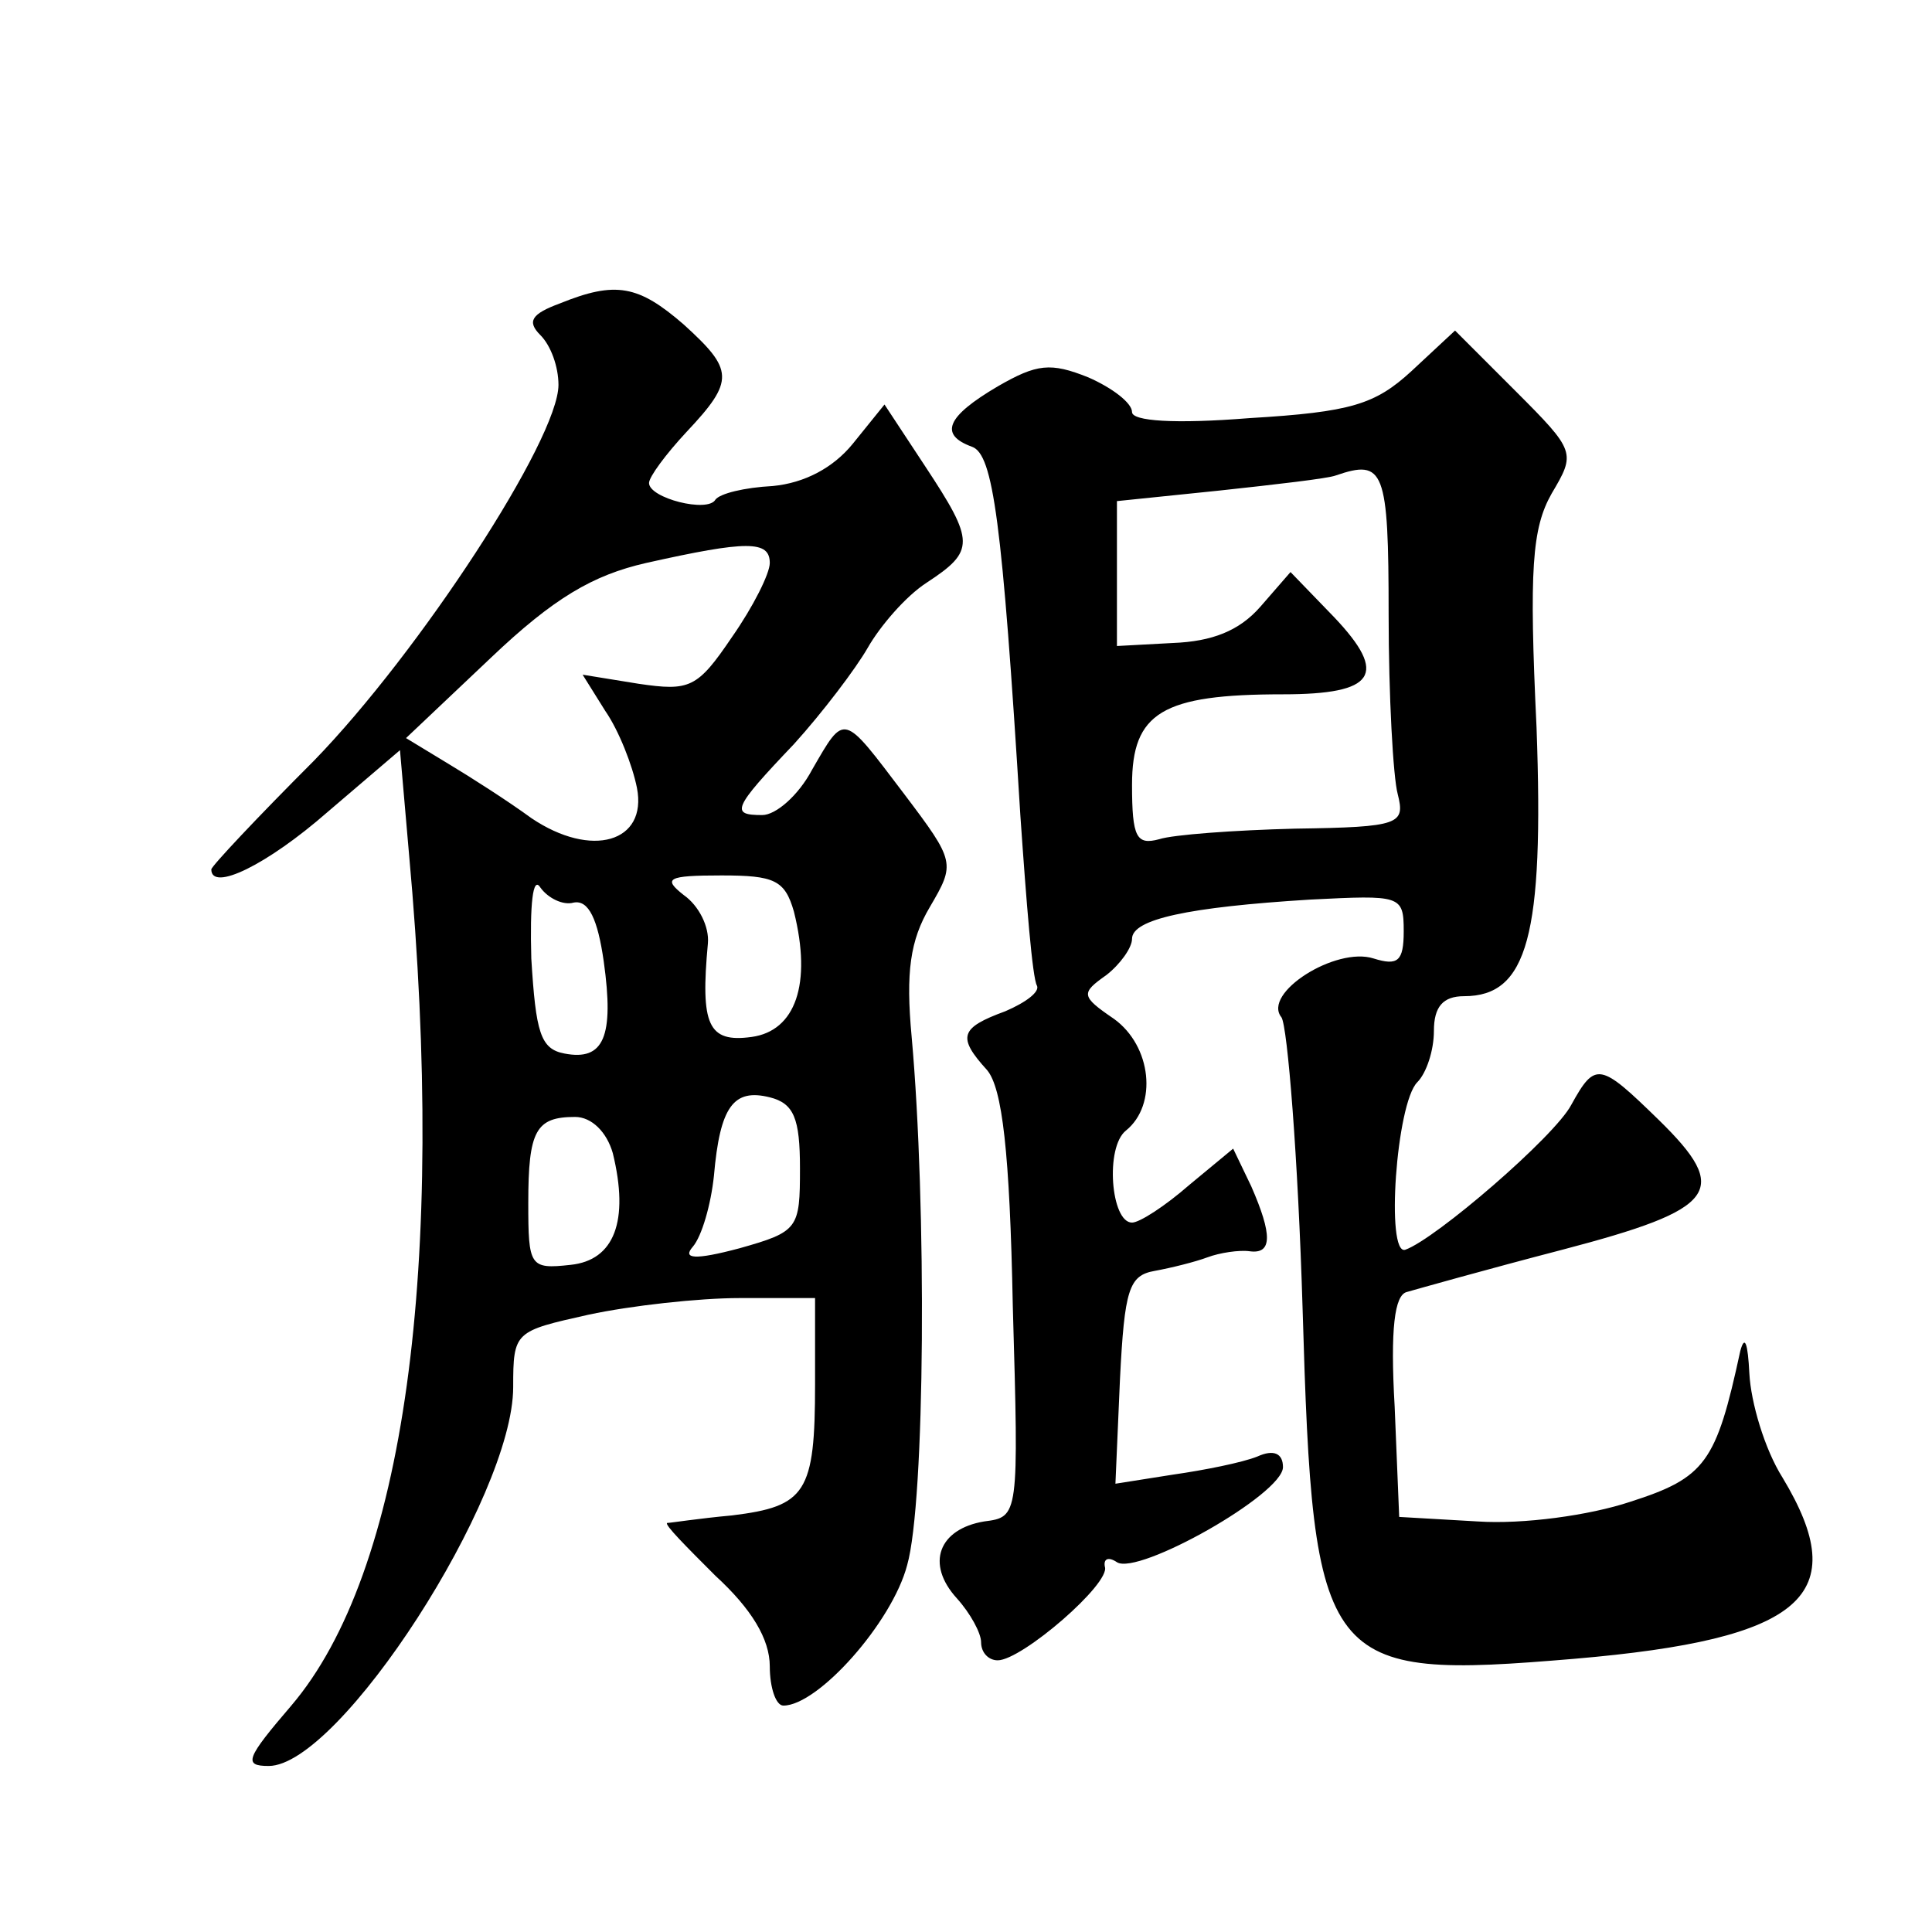 <?xml version="1.0" standalone="no"?>
<!DOCTYPE svg PUBLIC "-//W3C//DTD SVG 20010904//EN"
 "http://www.w3.org/TR/2001/REC-SVG-20010904/DTD/svg10.dtd">
<svg version="1.0" xmlns="http://www.w3.org/2000/svg"
 width="128pt" height="128pt" viewBox="0 0 128 128"
 preserveAspectRatio="xMidYMid meet">
<g transform="translate(0,128) scale(0.1,-0.1)"
fill="#0" stroke="none">
<path d="M371 1079 c-19 -7 -22 -12 -13 -21 7 -7 12 -21 12 -33 0 -36 -92 -177
-162 -249 -38 -38 -68 -70 -68 -72 0 -15 37 3 77 38 l48 41 6 -69 c25 -274 -3 -476
-78 -564 -30 -35 -32 -40 -15 -40 47 0 162 178 162 251 0 37 1 37 50 48 28 6 73
11 100 11 l50 0 0 -57 c0 -72 -6 -81 -55 -87 -22 -2 -41 -5 -43 -5 -2 -1 13 -16
32 -35 24 -22 36 -42 36 -60 0 -14 4 -26 9 -26 23 0 72 55 82 93 12 42 13 239 3
350 -4 43 -1 64 12 86 17 29 17 30 -17 75 -41 54 -39 54 -61 16 -9 -17 -24 -30
-33 -30 -21 0 -20 4 21 47 19 21 41 50 49 64 8 14 25 34 39 43 32 21 32 27 -1 77
l-27 41 -21 -26 c-13 -16 -32 -26 -53 -28 -19 -1 -35 -5 -38 -9 -5 -9 -44 1 -44
11 0 4 11 19 25 34 32 34 31 41 -2 71 -30 26 -45 29 -82 14z m139 -172 c0 -7 -11
-29 -25 -49 -23 -34 -28 -36 -62 -31 l-37 6 15 -24 c9 -13 18 -36 21 -51 7 -36
-30 -47 -70 -20 -15 11 -40 27 -55 36 l-28 17 56 53 c42 40 68 55 103 63 67 15
82 15 82 0z m-130 -225 c10 2 16 -11 20 -39 7 -50 0 -66 -26 -61 -16 3 -19 14 -22
63 -1 36 1 55 6 47 5 -7 15 -12 22 -10z m146 -6 c12 -48 1 -79 -28 -83 -29 -4 -34
8 -29 62 1 11 -6 25 -16 32 -14 11 -11 13 25 13 35 0 42 -3 48 -24z m4 -170 c0
-40 -1 -42 -40 -53 -30 -8 -38 -7 -31 1 6 7 12 28 14 47 4 46 13 58 37 52 16 -4
20 -14 20 -47z m-124 10 c11 -45 1 -71 -28 -74 -27 -3 -28 -1 -28 41 0 48 5 57
31 57 11 0 21 -10 25 -24z M935 1034 c-24 -22 -40 -27 -107 -31 -50 -4 -78 -2 -78
4 0 6 -13 16 -29 23 -25 10 -34 9 -60 -6 -34 -20 -39 -32 -17 -40 14 -5 20 -49
32 -244 4 -58 8 -108 11 -113 2 -4 -7 -11 -21 -17 -30 -11 -32 -17 -12 -39 10 -12
15 -54 17 -156 4 -140 4 -140 -19 -143 -30 -5 -39 -28 -18 -51 9 -10 16 -23 16
-29 0 -7 5 -12 11 -12 16 0 75 51 71 62 -1 5 2 7 8 3 14 -9 110 45 110 63 0 9 -6
12 -17 7 -10 -4 -35 -9 -56 -12 l-38 -6 3 69 c3 60 6 69 23 72 11 2 27 6 35 9 8
3 21 5 28 4 15 -2 15 11 1 43 l-12 25 -29 -24 c-16 -14 -33 -25 -38 -25 -14 0 -18
50 -4 61 21 17 17 56 -8 74 -22 15 -22 17 -5 29 9 7 17 18 17 24 0 13 37 21 118
26 60 3 62 3 62 -21 0 -20 -4 -23 -20 -18 -25 8 -74 -23 -61 -39 4 -6 11 -93 14
-193 7 -239 13 -246 180 -232 152 13 185 42 138 120 -12 19 -21 50 -22 69 -1 20
-3 26 -6 15 -16 -74 -23 -84 -73 -100 -27 -9 -71 -15 -101 -13 l-52 3 -3 73 c-3
52 0 74 8 76 7 2 53 15 103 28 103 27 112 39 64 86 -39 38 -42 39 -58 10 -11 -21
-90 -89 -110 -96 -13 -4 -6 97 8 111 6 6 11 21 11 34 0 16 6 23 20 23 42 0 53 40
48 178 -5 105 -3 132 10 155 16 27 16 28 -24 68 l-40 40 -29 -27z m-15 -161 c0
-54 3 -108 6 -119 5 -20 2 -22 -68 -23 -40 -1 -81 -4 -90 -7 -15 -4 -18 1 -18 36
0 48 20 60 100 60 61 0 70 13 34 51 l-29 30 -20 -23 c-14 -16 -32 -23 -58 -24 l-37
-2 0 48 0 48 68 7 c37 4 72 8 77 10 32 11 35 4 35 -92z"/>
</g>
</svg>
